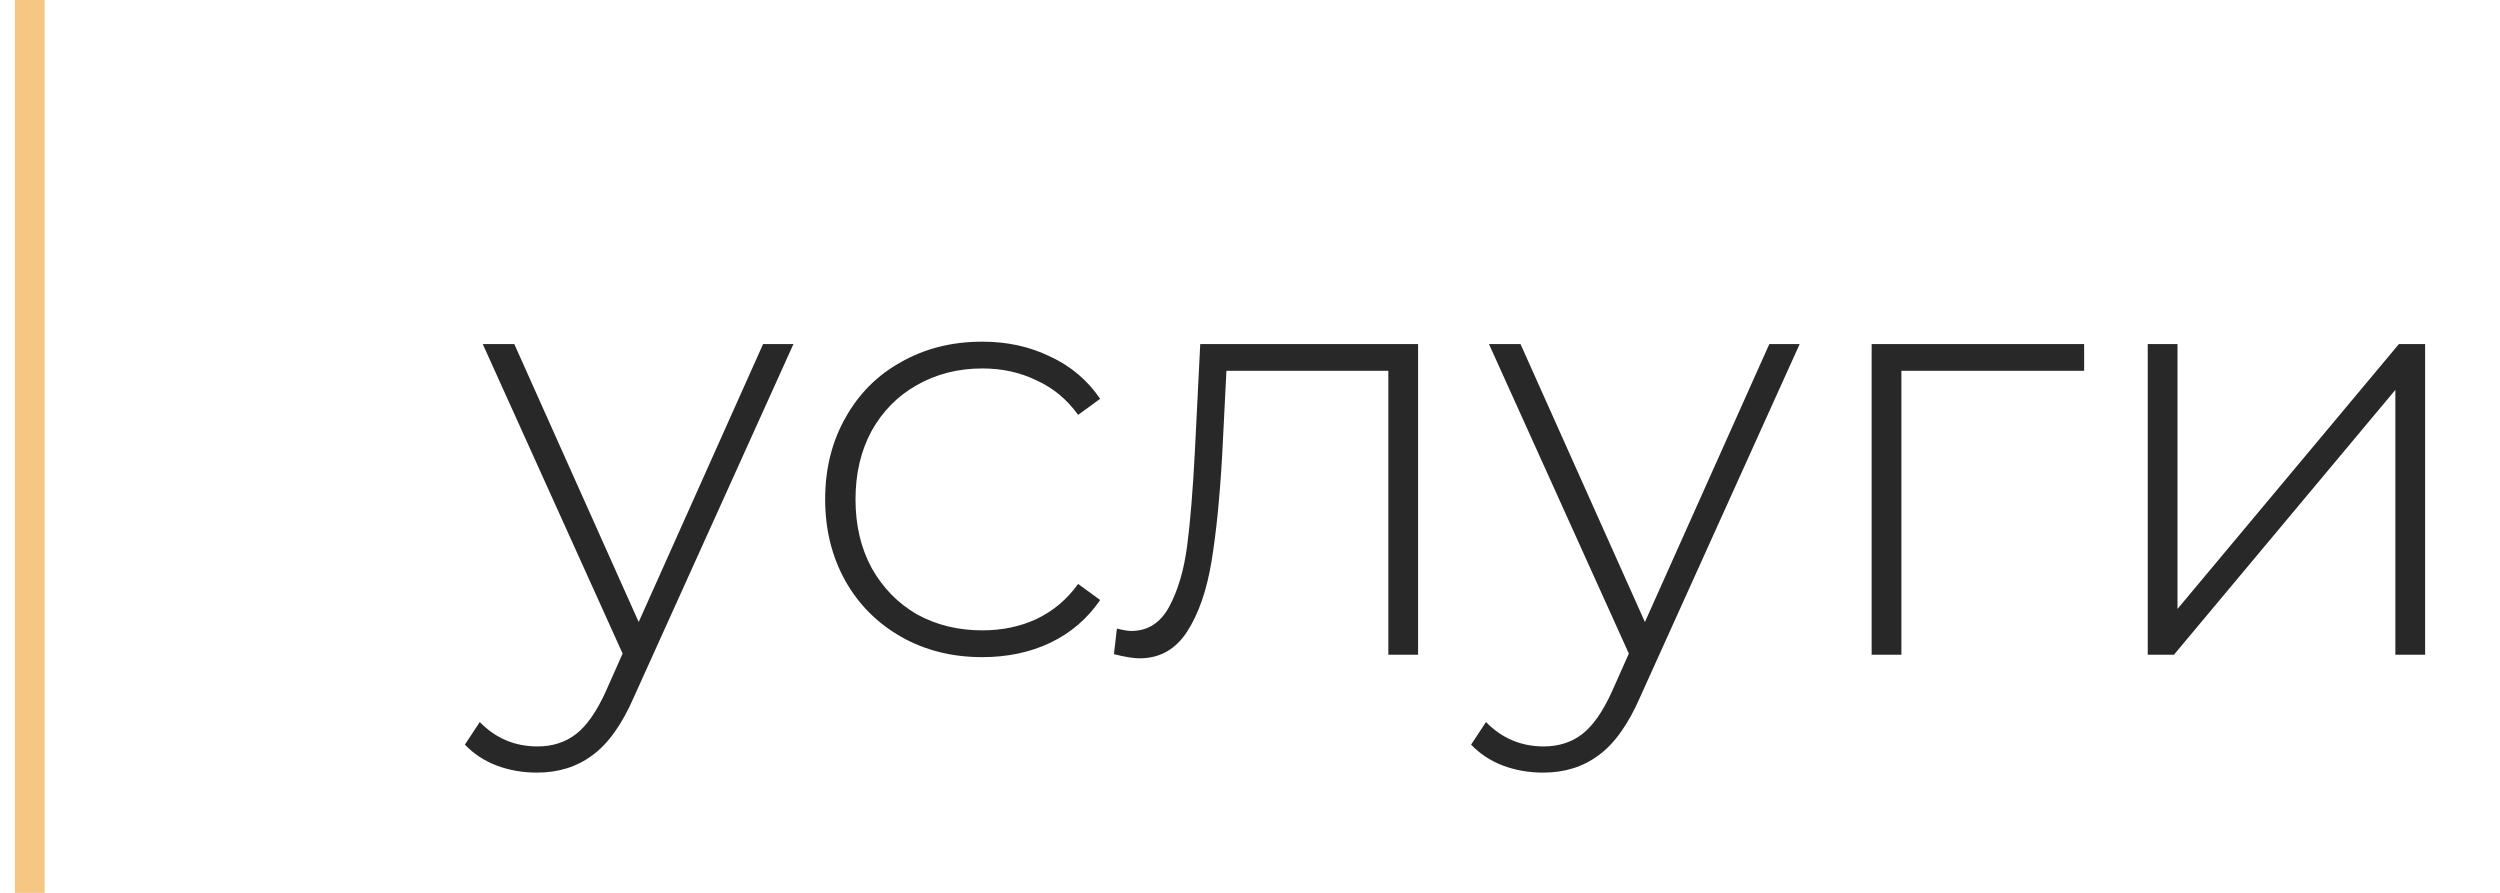 <?xml version="1.0" encoding="UTF-8"?> <svg xmlns="http://www.w3.org/2000/svg" width="84" height="30" viewBox="0 0 84 30" fill="none"> <path d="M26.66 11.56L21.3 23.42C20.9 24.34 20.433 24.993 19.9 25.38C19.38 25.767 18.76 25.96 18.04 25.96C17.56 25.96 17.107 25.88 16.68 25.72C16.267 25.56 15.913 25.327 15.62 25.02L16.12 24.26C16.653 24.807 17.3 25.08 18.06 25.08C18.567 25.08 19 24.94 19.36 24.66C19.72 24.38 20.053 23.9 20.36 23.22L20.92 21.96L16.22 11.56H17.28L21.46 20.9L25.64 11.56H26.66ZM33.005 22.08C31.992 22.08 31.085 21.853 30.285 21.4C29.485 20.947 28.858 20.32 28.405 19.52C27.952 18.707 27.725 17.793 27.725 16.78C27.725 15.753 27.952 14.84 28.405 14.04C28.858 13.227 29.485 12.6 30.285 12.16C31.085 11.707 31.992 11.48 33.005 11.48C33.845 11.48 34.605 11.647 35.285 11.98C35.978 12.3 36.538 12.773 36.965 13.4L36.225 13.94C35.852 13.42 35.385 13.033 34.825 12.78C34.278 12.513 33.672 12.38 33.005 12.38C32.192 12.38 31.458 12.567 30.805 12.94C30.165 13.3 29.658 13.813 29.285 14.48C28.925 15.147 28.745 15.913 28.745 16.78C28.745 17.647 28.925 18.413 29.285 19.08C29.658 19.747 30.165 20.267 30.805 20.64C31.458 21 32.192 21.18 33.005 21.18C33.672 21.18 34.278 21.053 34.825 20.8C35.385 20.533 35.852 20.14 36.225 19.62L36.965 20.16C36.538 20.787 35.978 21.267 35.285 21.6C34.605 21.92 33.845 22.08 33.005 22.08ZM47.648 11.56V22H46.648V12.46H41.208L41.068 15.24C40.988 16.68 40.868 17.887 40.708 18.86C40.548 19.833 40.275 20.62 39.888 21.22C39.502 21.82 38.968 22.12 38.288 22.12C38.088 22.12 37.801 22.073 37.428 21.98L37.528 21.12C37.742 21.173 37.901 21.2 38.008 21.2C38.568 21.2 38.995 20.927 39.288 20.38C39.581 19.833 39.782 19.153 39.888 18.34C39.995 17.527 40.081 16.467 40.148 15.16L40.328 11.56H47.648ZM60.469 11.56L55.109 23.42C54.709 24.34 54.242 24.993 53.709 25.38C53.189 25.767 52.569 25.96 51.849 25.96C51.369 25.96 50.915 25.88 50.489 25.72C50.075 25.56 49.722 25.327 49.429 25.02L49.929 24.26C50.462 24.807 51.109 25.08 51.869 25.08C52.375 25.08 52.809 24.94 53.169 24.66C53.529 24.38 53.862 23.9 54.169 23.22L54.729 21.96L50.029 11.56H51.089L55.269 20.9L59.449 11.56H60.469ZM70.027 12.46H63.887V22H62.887V11.56H70.027V12.46ZM72.164 11.56H73.164V20.46L80.604 11.56H81.484V22H80.484V13.1L73.044 22H72.164V11.56Z" fill="#292828"></path> <path d="M1 0L1 30" stroke="#F5C782"></path> </svg> 
